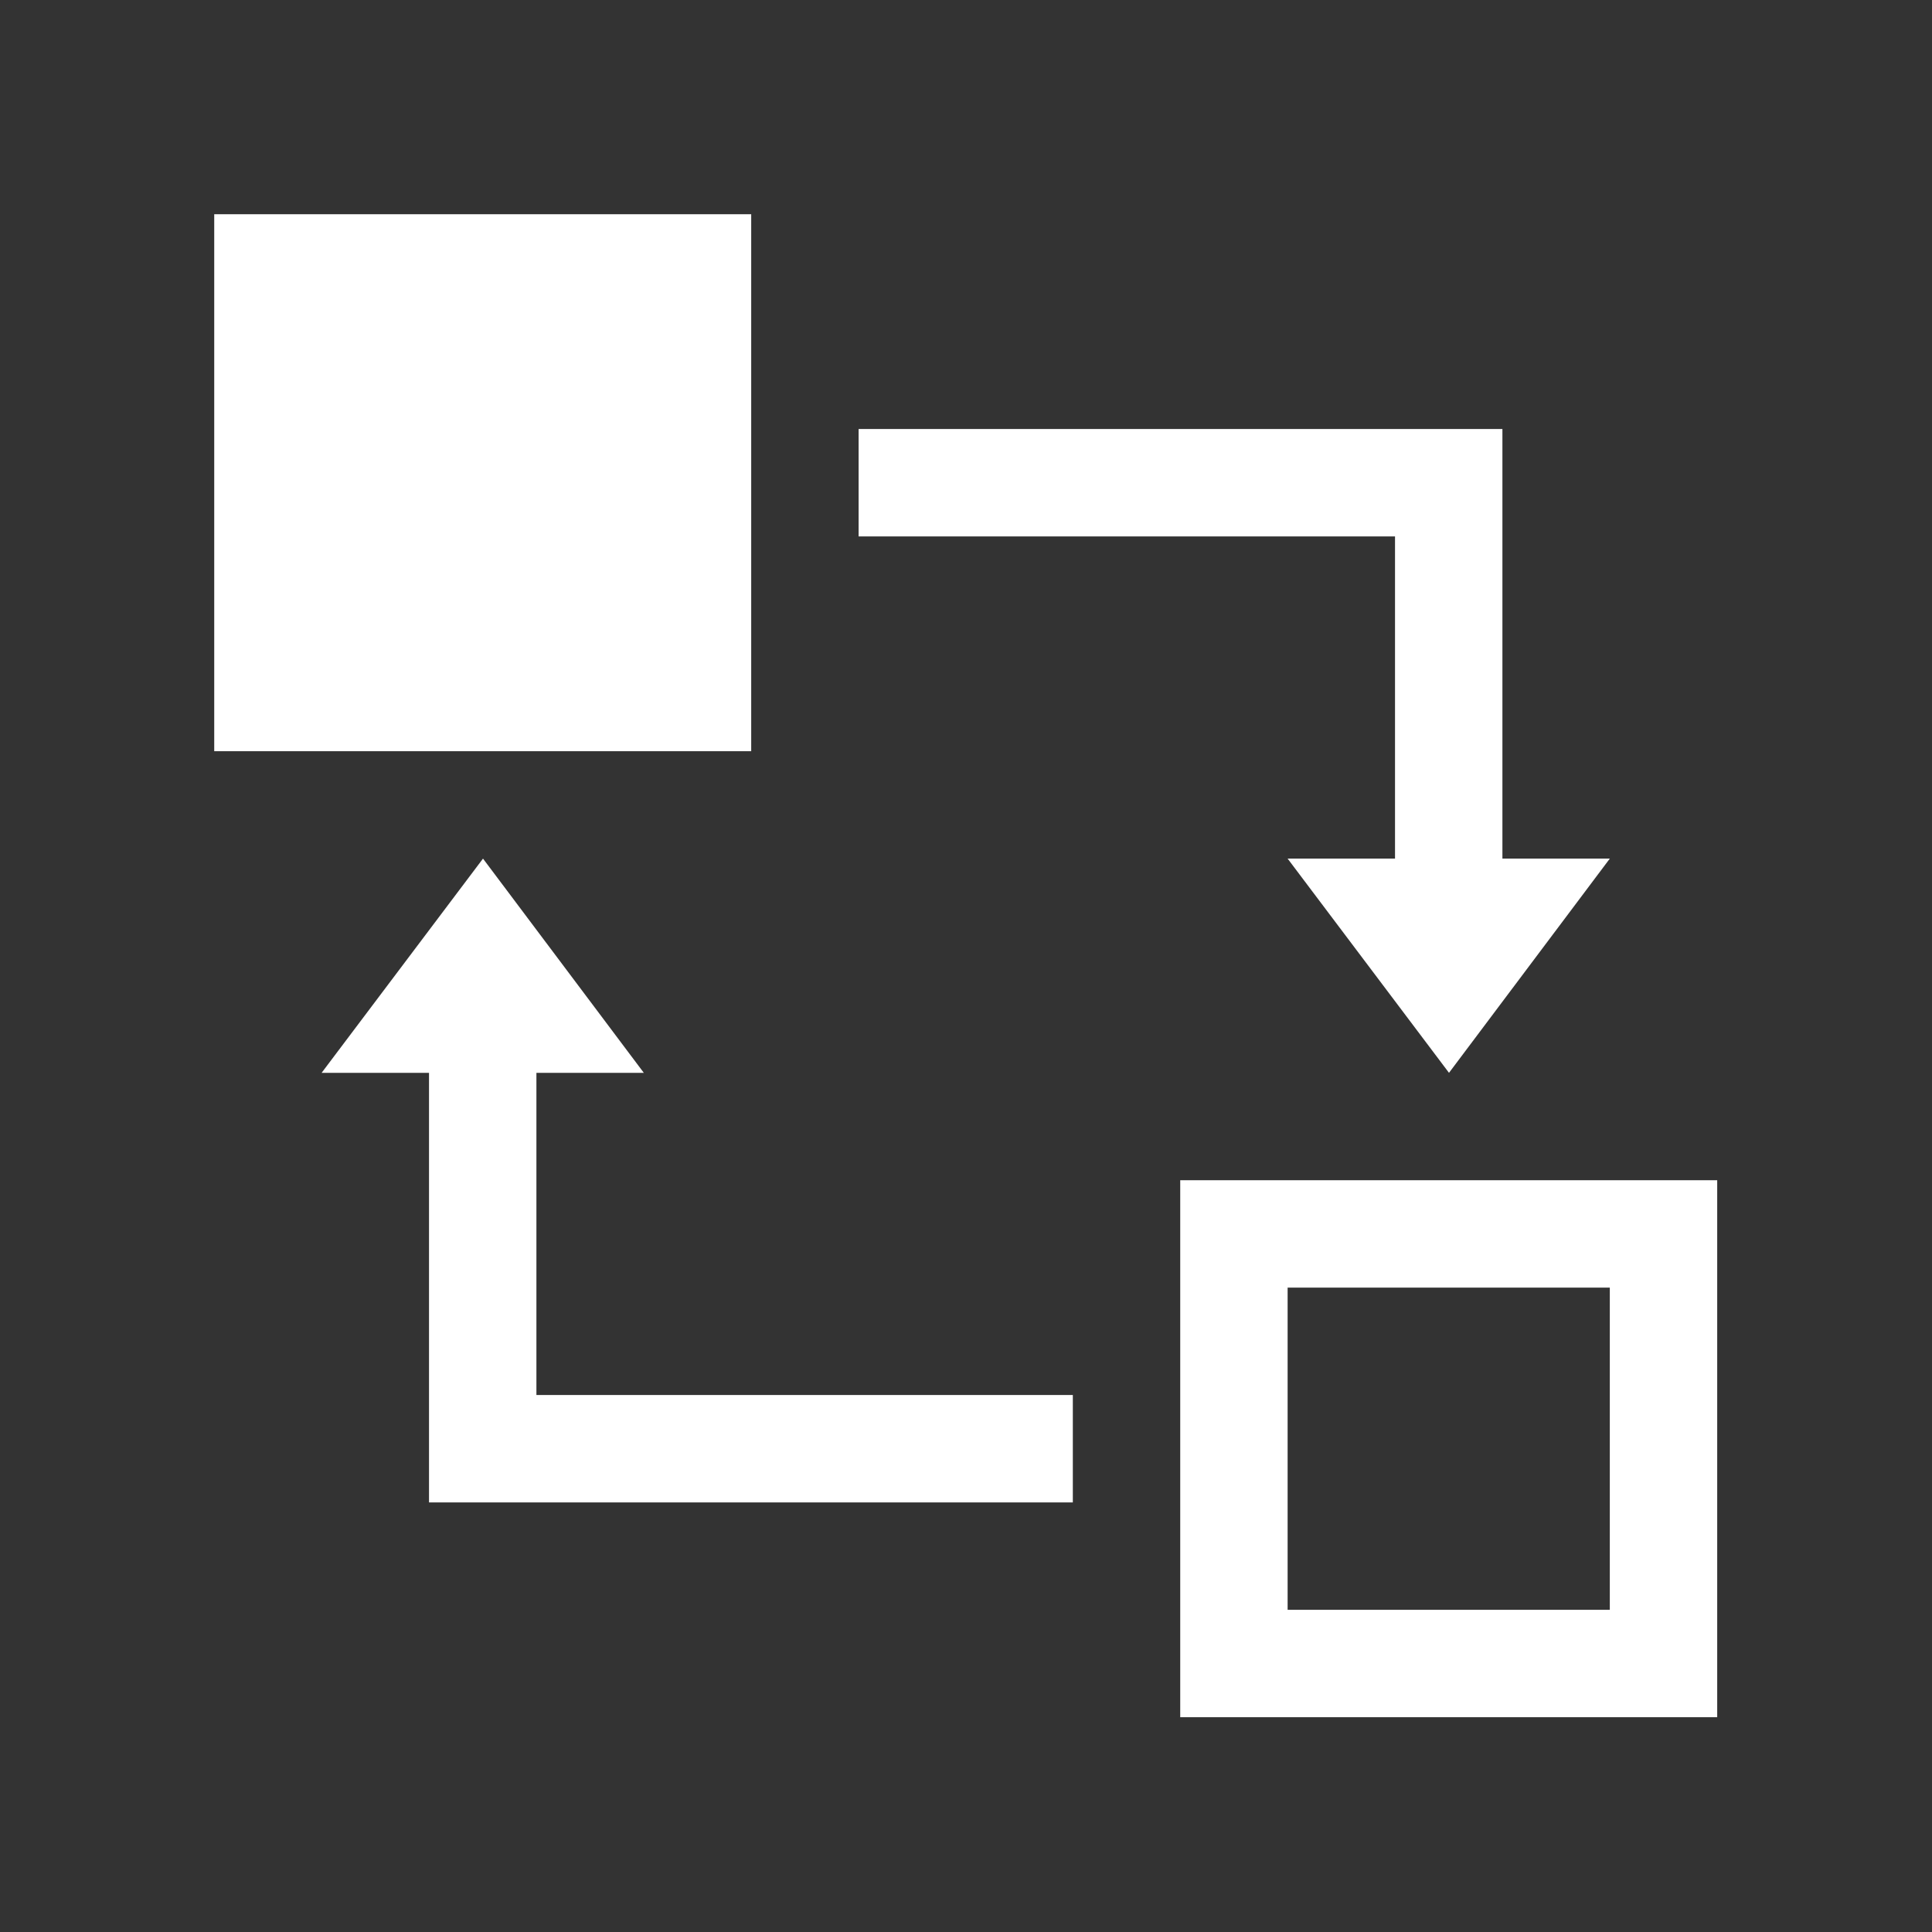<svg width="34" height="34" viewBox="0 0 34 34" fill="none" xmlns="http://www.w3.org/2000/svg" xmlns:xlink="http://www.w3.org/1999/xlink">
	<rect x="0" y="0" width="34" height="34" fill="#333333" stroke="none"/>
	<desc>
			Created with Pixso.
	</desc>
	<defs>
		<clipPath id="clip212_4808">
			<rect id="替换图形" width="34" height="34" fill="white" fill-opacity="0"/>
		</clipPath>
	</defs>
	<g clip-path="url(#clip212_4808)">
		<path id="path" d="M3.77 3.77L13.22 3.77L13.22 13.22L3.77 13.22L3.77 3.77Z" fill="#FFFFFF" fill-opacity="1" fill-rule="nonzero"/>
		<path id="path" d="M30.22 20.77L30.22 30.22L20.77 30.22L20.77 20.77L30.22 20.77ZM28.33 22.66L22.66 22.66L22.66 28.33L28.33 28.33L28.33 22.66Z" fill="#FFFFFF" fill-opacity="1" fill-rule="nonzero"/>
		<path id="path" d="M15.11 7.55L24.55 7.55L24.55 9.44L15.11 9.44L15.11 7.55ZM24.55 7.55L26.44 7.55L26.44 15.11L24.55 15.11L24.55 7.55ZM7.55 18.88L9.44 18.88L9.44 24.55L7.55 24.55L7.55 18.88ZM7.55 24.55L18.88 24.55L18.88 26.44L7.55 26.44L7.55 24.55ZM25.5 18.88L28.33 15.11L22.66 15.11L25.5 18.88ZM8.5 15.11L11.33 18.88L5.66 18.88L8.5 15.11Z" fill="#FFFFFF" fill-opacity="1" fill-rule="nonzero"/>
	</g>
</svg>
